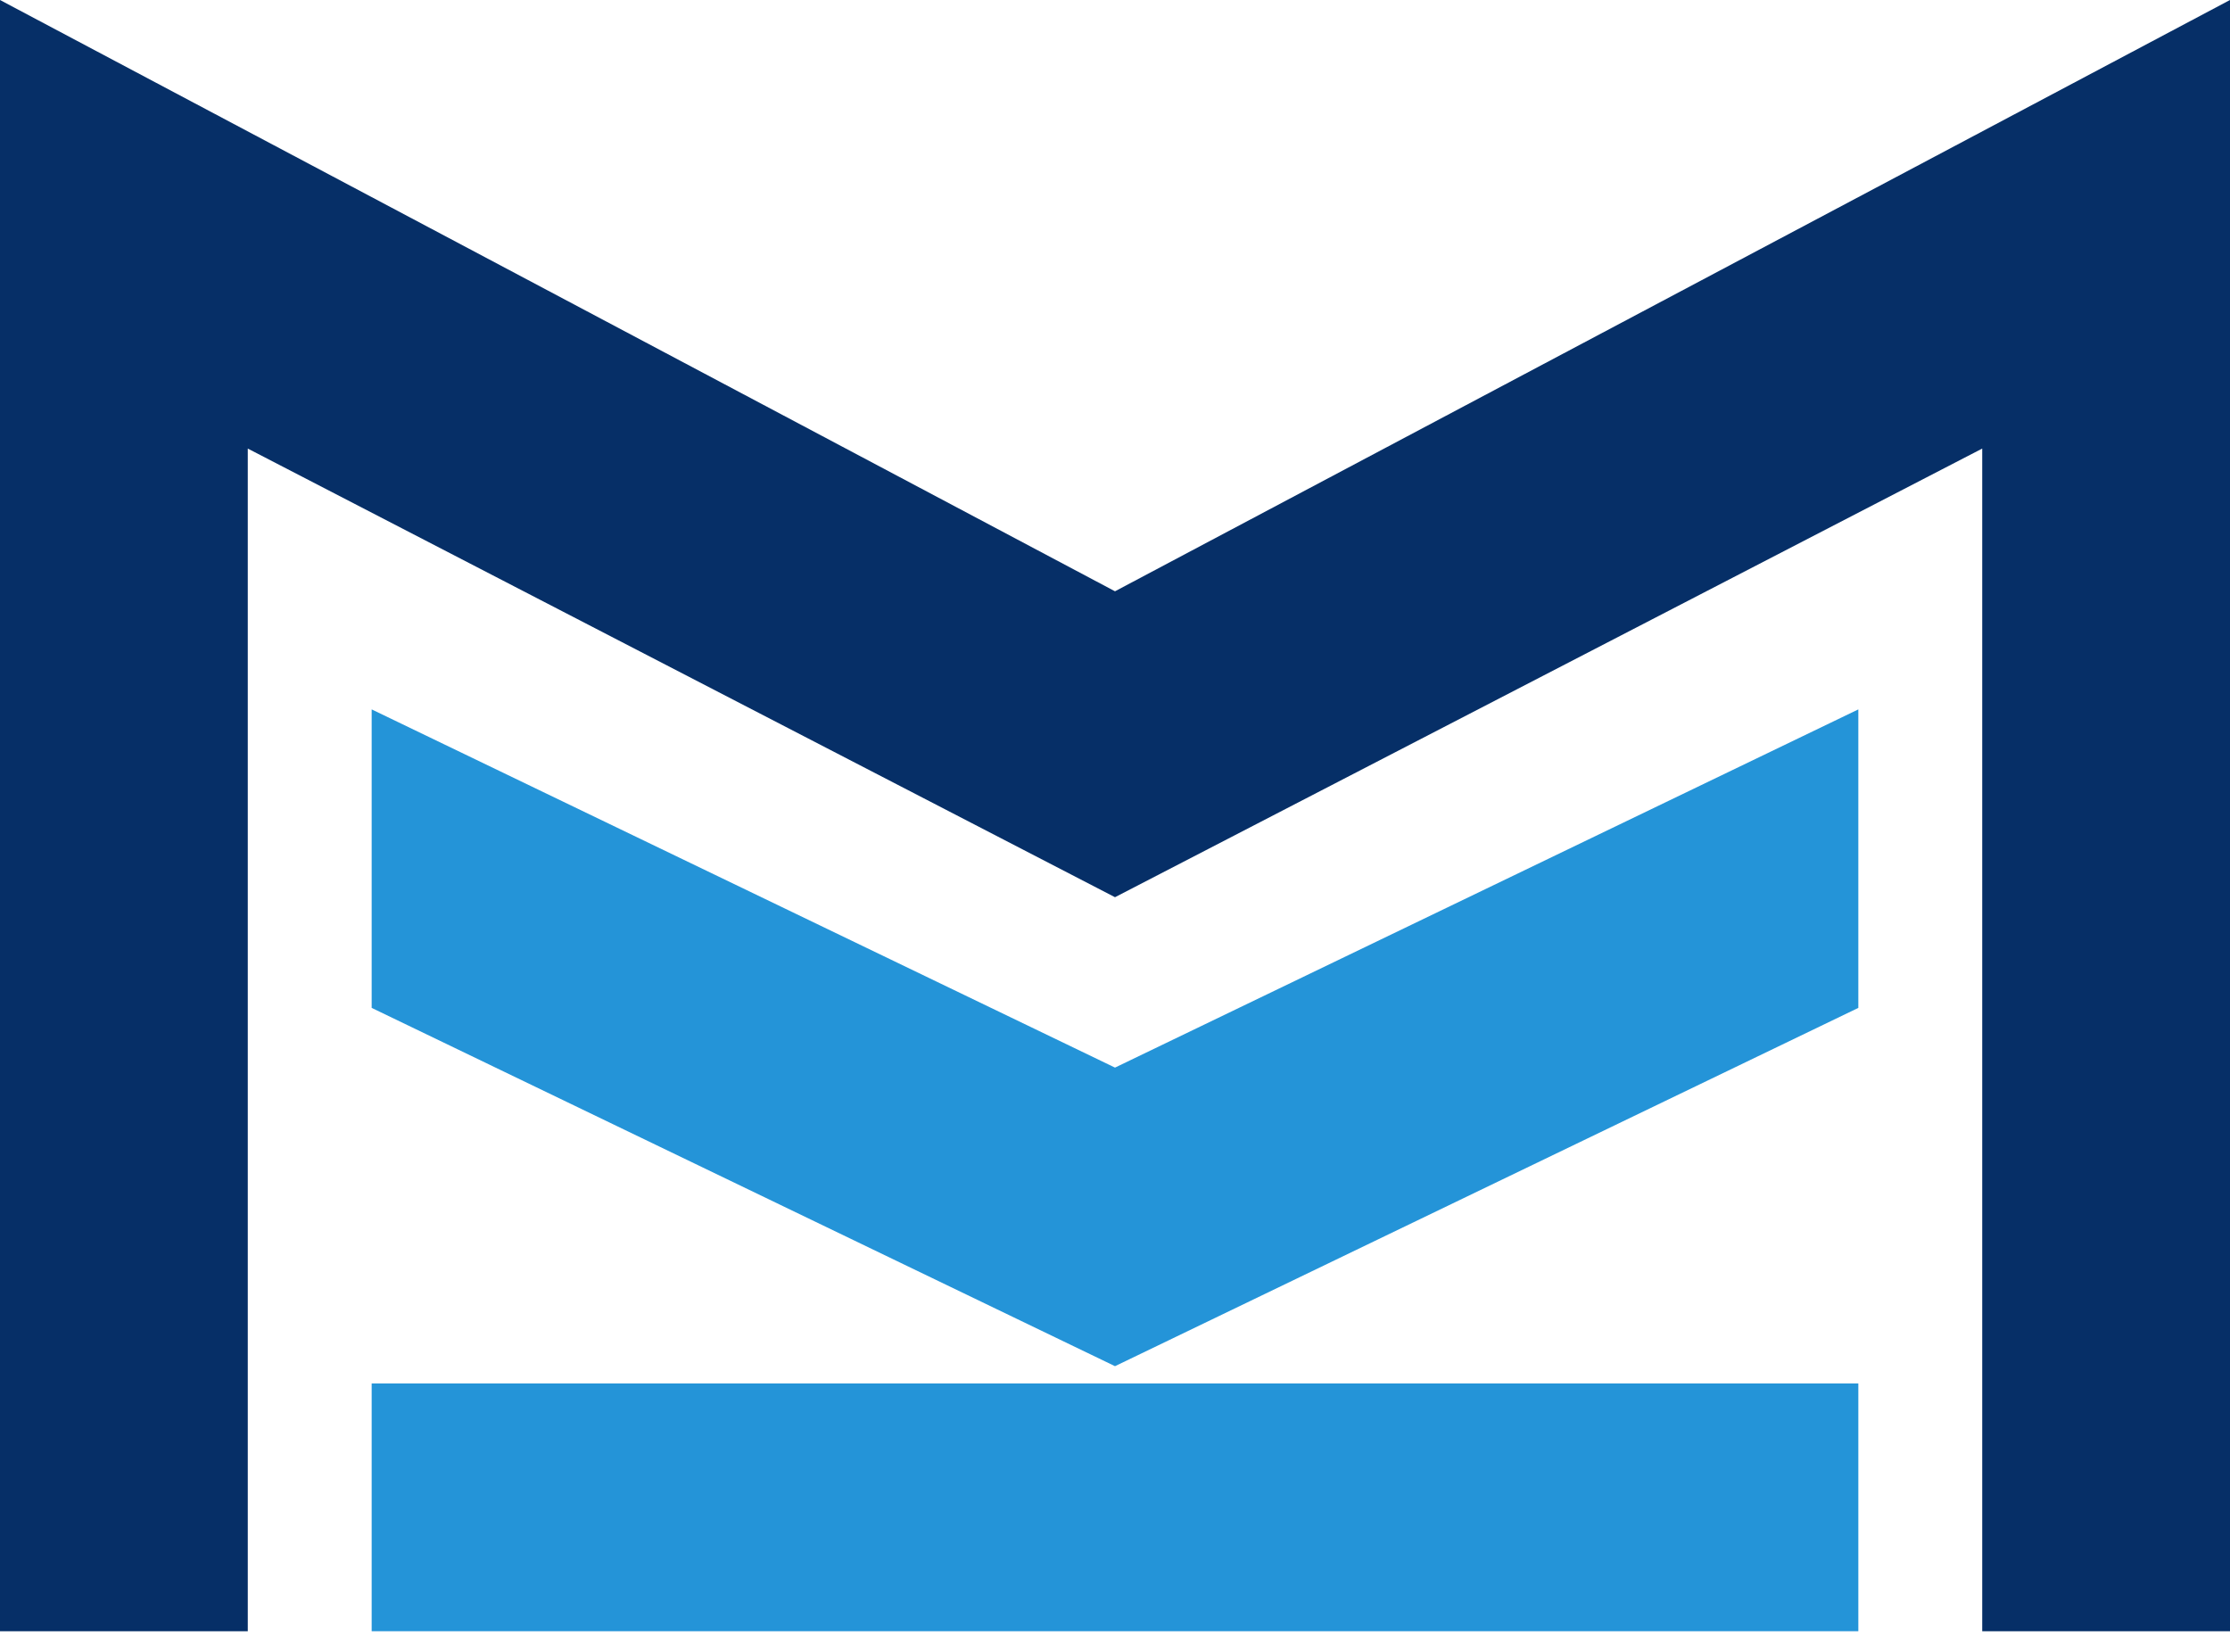 <svg width="27" height="20" viewBox="0 0 27 20" fill="none" xmlns="http://www.w3.org/2000/svg">
<path d="M0 19.75V0L13.5 7.159V10.863L3 5.431V19.75H0Z" fill="#062F67"/>
<path d="M27 19.75V0L13.5 7.159V10.863L24 5.431V19.75H27Z" fill="#062F67"/>
<path d="M4.5 12.203V8.589L13.5 12.926V16.541L4.5 12.203Z" fill="#2494D8"/>
<path d="M22.5 12.203V8.589L13.5 12.926V16.541L22.5 12.203Z" fill="#2494D8"/>
<rect x="4.5" y="16.75" width="18" height="3" fill="#2494D8"/>
</svg>
